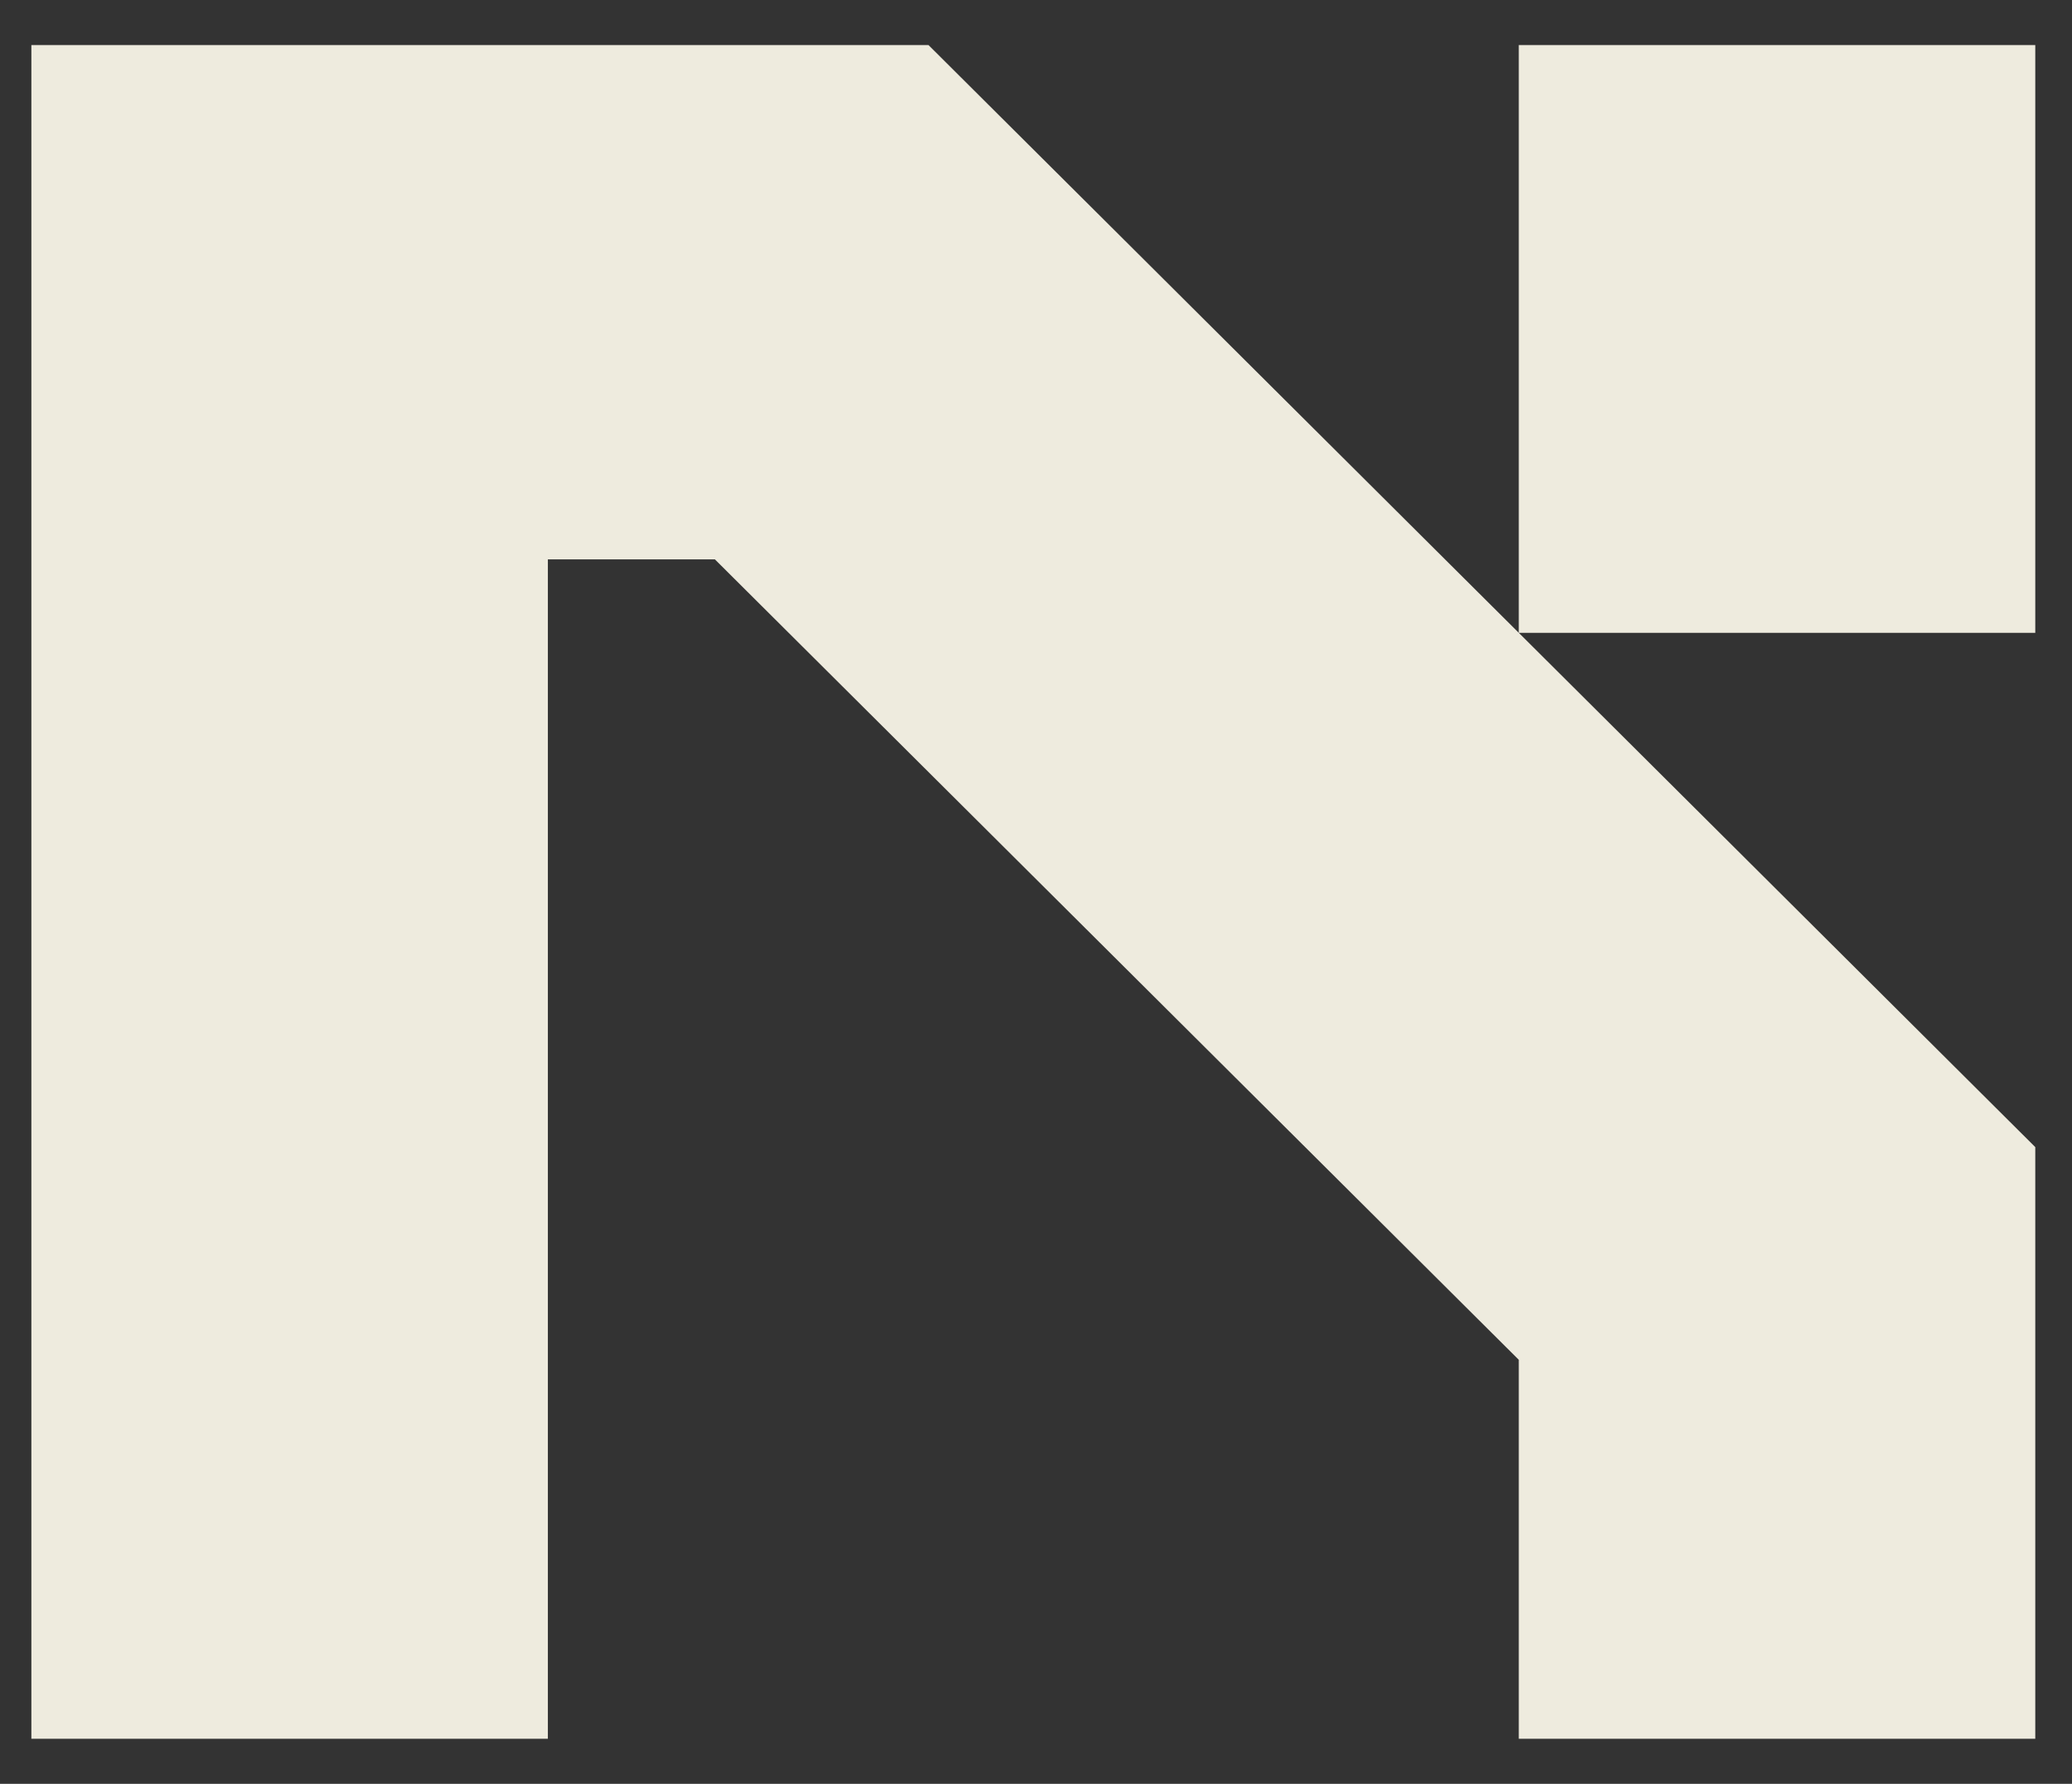 <svg width="36" height="31" viewBox="0 0 36 31" fill="none" xmlns="http://www.w3.org/2000/svg">
<rect x="0" y="0" width="36" height="31" fill="#333333" stroke="none"/>
<g clip-path="url(#clip0_2339_2334)">
<path d="M16.132 0.783L35.362 19.935V30.217H26.388V23.631L12.421 9.721H9.519V30.217H0.545V0.783H16.132ZM26.388 10.998V0.783H35.362V10.998H26.388Z" fill="#EEEBDE"/>
</g>
<defs>
<clipPath id="clip0_2339_2334">
<rect width="35.455" height="30" fill="white" transform="translate(0.545 0.5)"/>
</clipPath>
</defs>
</svg>
